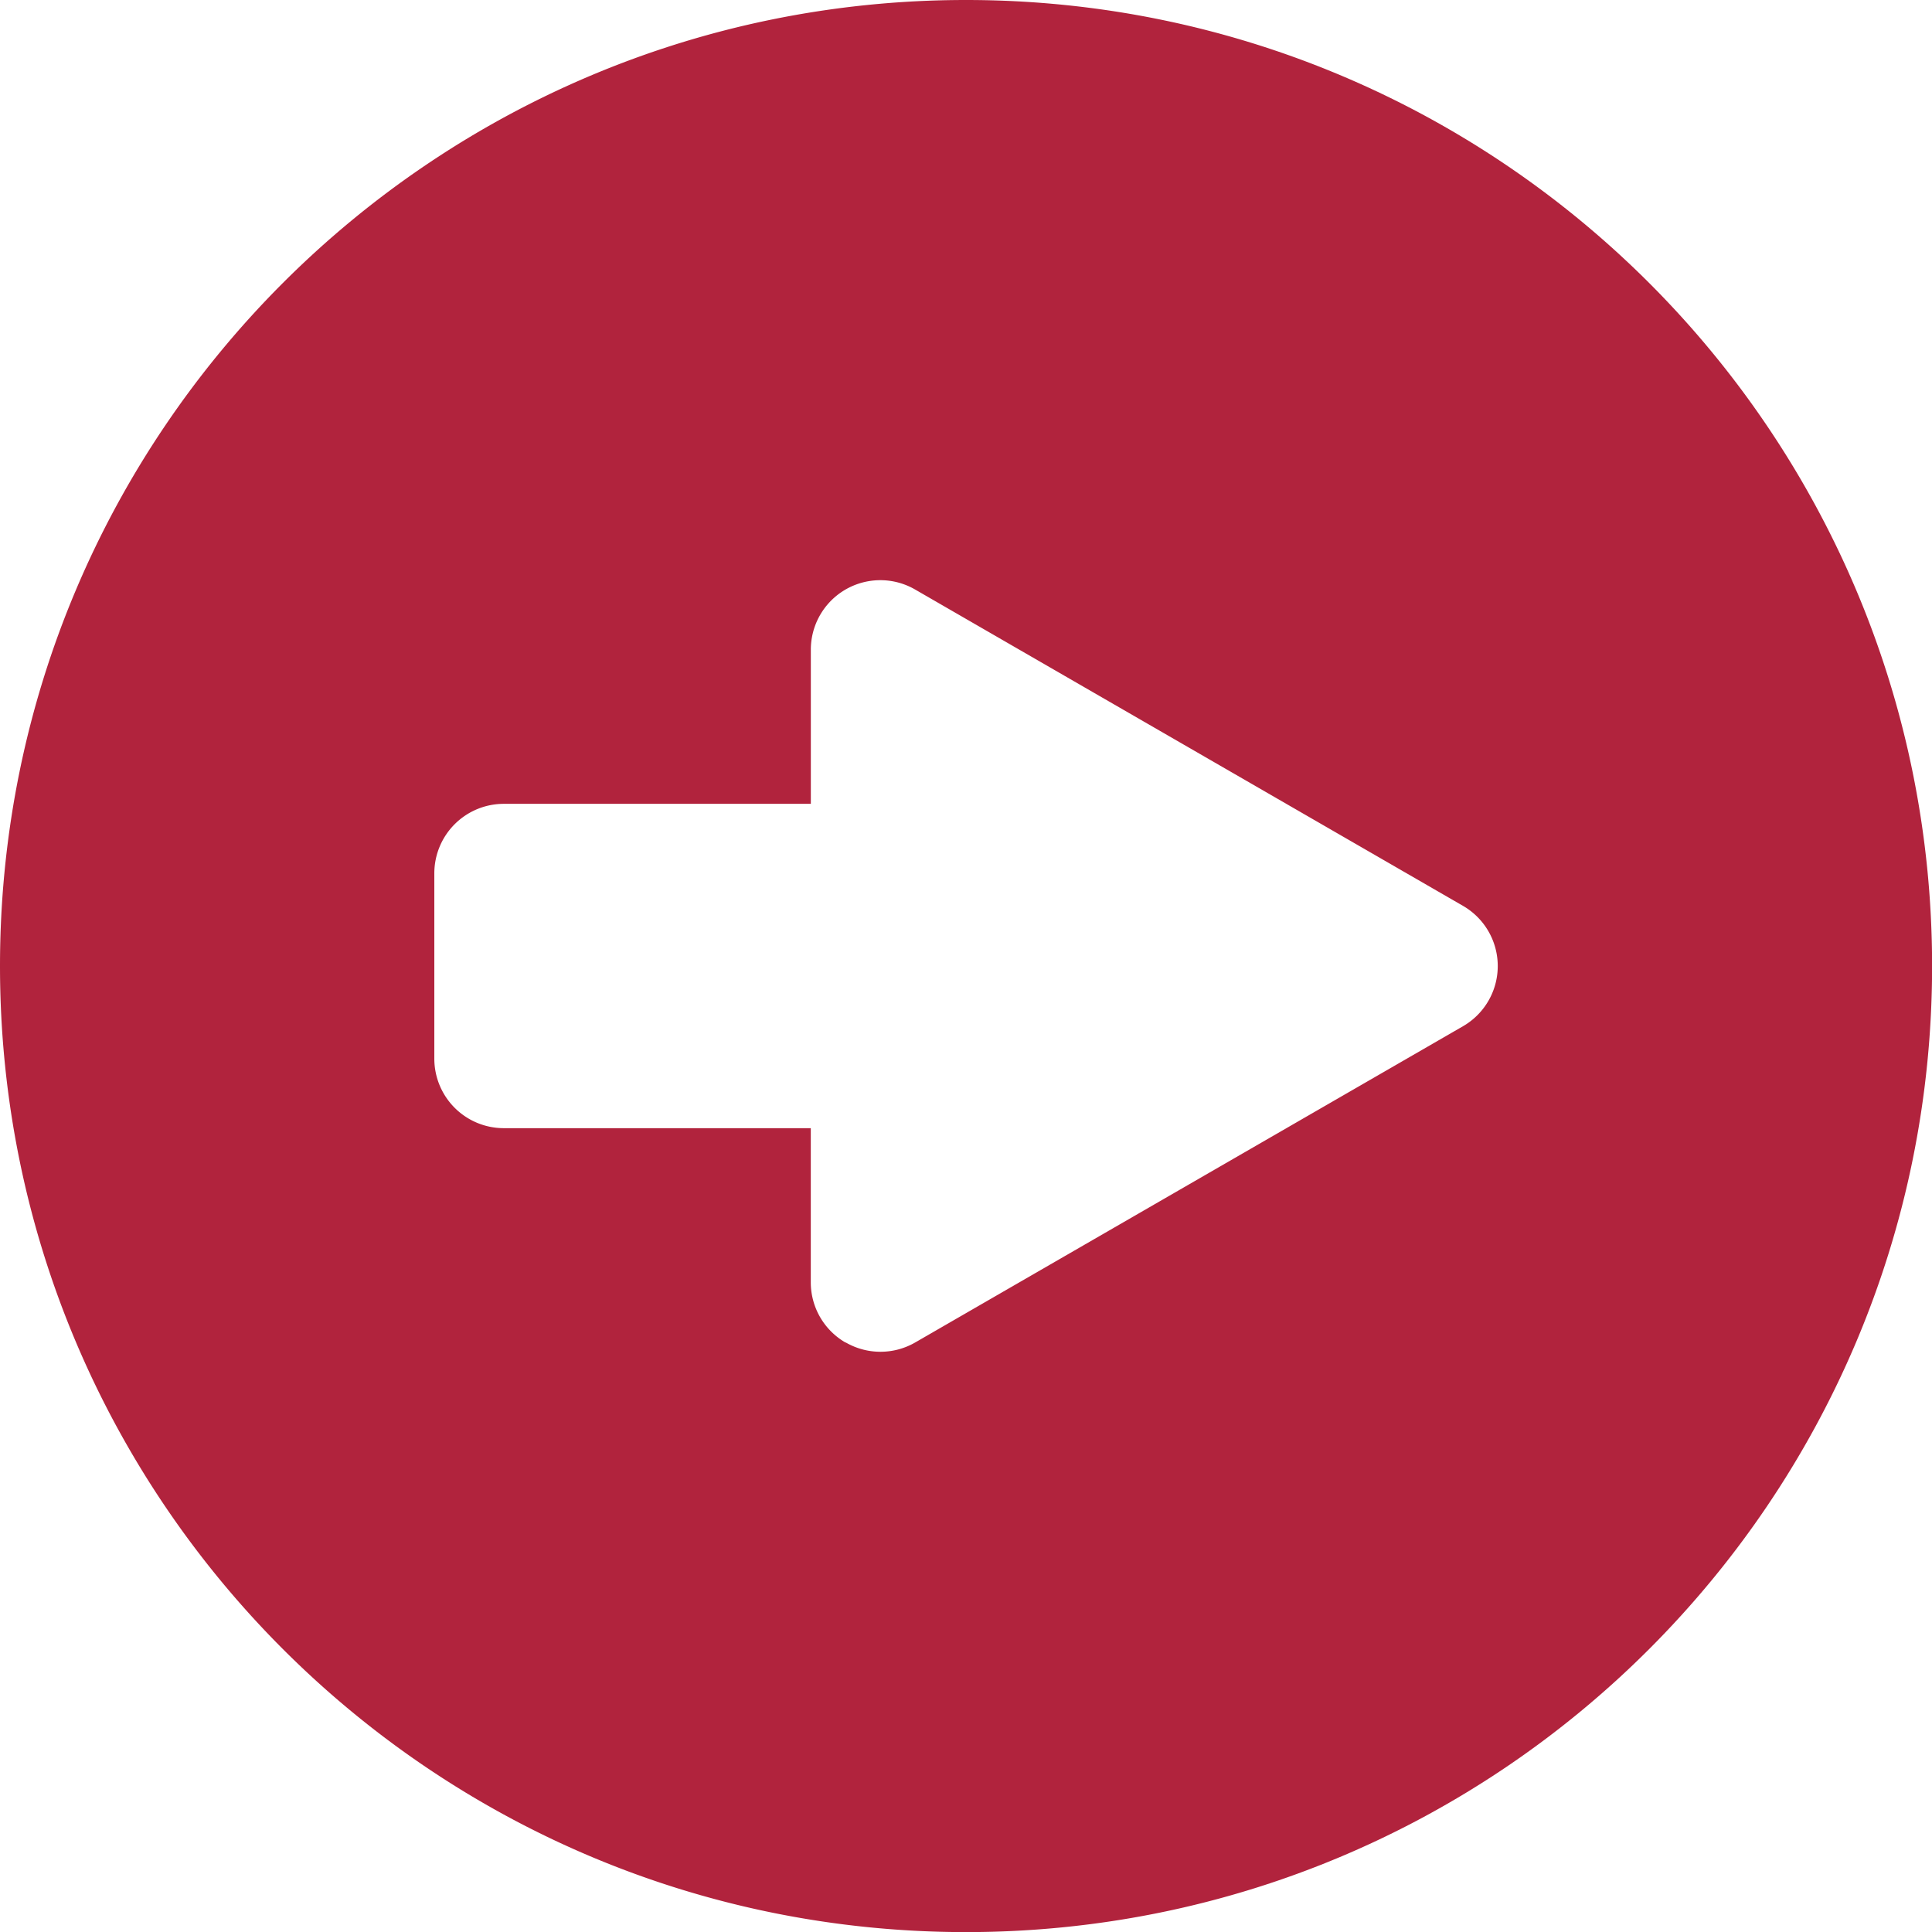 <svg id="Capa_1" data-name="Capa 1" xmlns="http://www.w3.org/2000/svg" viewBox="0 0 416.98 416.98"><defs><style>.cls-1{fill:#b1233d;}</style></defs><title>arrow_GOFORWARD</title><path class="cls-1" d="M208.49,417C323.64,417,417,323.64,417,208.49S323.64,0,208.49,0,0,93.34,0,208.49,93.34,417,208.49,417Zm-26-127.24a15,15,0,0,1-7.5-13V243.49H108.74a15,15,0,0,1-15-15v-40a15,15,0,0,1,15-15H175V140.23a15,15,0,0,1,22.5-13L315.74,195.5a15,15,0,0,1,0,26L197.53,289.74A15,15,0,0,1,182.53,289.74Z"/></svg>